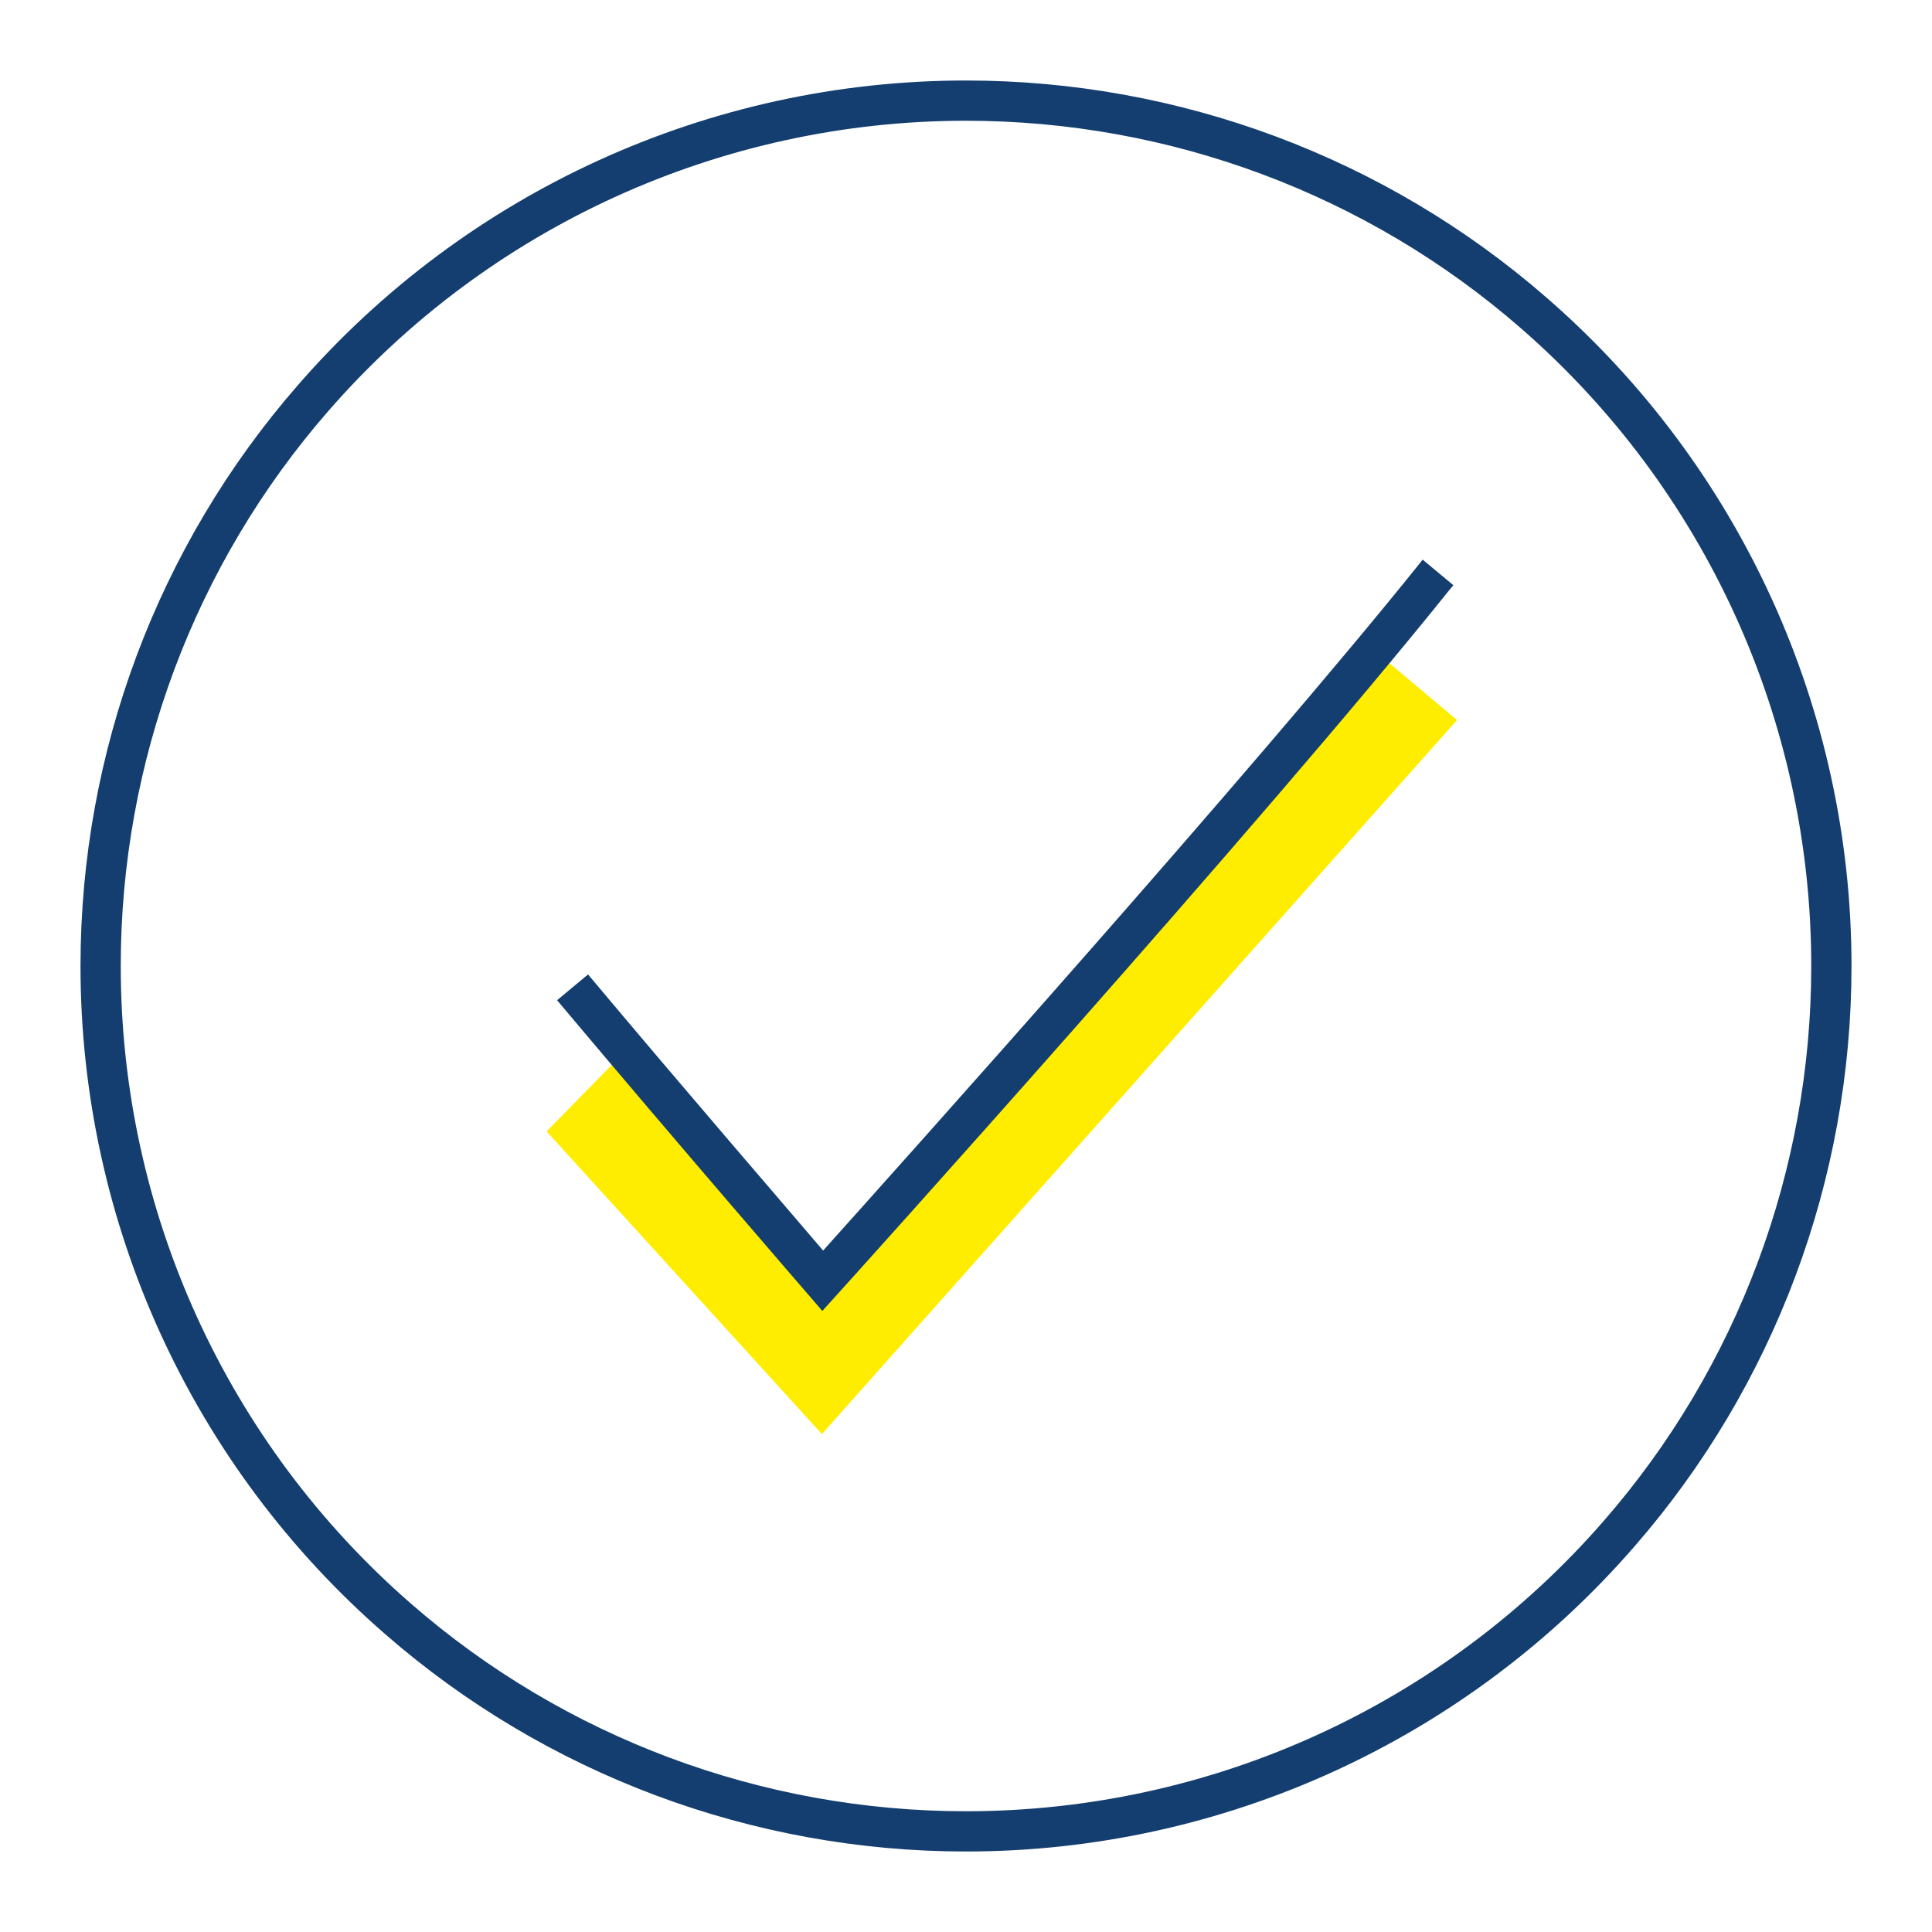<?xml version="1.0" encoding="UTF-8"?>
<svg id="Design" xmlns="http://www.w3.org/2000/svg" viewBox="0 0 48 48">
  <defs>
    <style>
      .cls-1 {
        fill: #143e6f;
      }

      .cls-2 {
        fill: #ffed00;
      }
    </style>
  </defs>
  <g id="hook">
    <path id="fill" class="cls-2" d="M36.2,17.89l-15.78,17.74-6.84-7.52,1.87-1.91c1.04,1.22,4.3,4.76,5.03,5.62,2.71-3.02,9.99-11.02,13.77-15.57l1.95,1.64Z"/>
    <path id="lines" class="cls-1" d="M38.43,7.4c-3.99-3.48-9.12-5.4-14.43-5.4-6.37,0-12.42,2.76-16.6,7.57h0c-3.48,3.99-5.4,9.12-5.4,14.43,0,6.37,2.76,12.42,7.57,16.6,3.99,3.48,9.12,5.4,14.43,5.4,6.37,0,12.42-2.76,16.6-7.57,3.48-3.99,5.4-9.12,5.4-14.43,0-6.37-2.76-12.42-7.57-16.6ZM39.85,37.78c-3.99,4.59-9.77,7.22-15.85,7.22-5.07,0-9.97-1.83-13.78-5.15-4.59-3.99-7.22-9.77-7.22-15.85,0-5.07,1.83-9.97,5.15-13.78,3.99-4.59,9.77-7.22,15.85-7.22,5.07,0,9.97,1.83,13.78,5.15l.33-.38-.33.38c4.59,3.99,7.22,9.77,7.22,15.85,0,5.07-1.83,9.97-5.15,13.78ZM35.34,13.9l.77.64-.07.08c-4.66,5.82-15.12,17.41-15.23,17.53l-.38.42-.37-.43s-3.16-3.65-6.22-7.29l.77-.64c2.44,2.91,4.93,5.79,5.84,6.86,1.92-2.14,10.67-11.9,14.82-17.07l.07-.09Z"/>
  </g>
</svg>